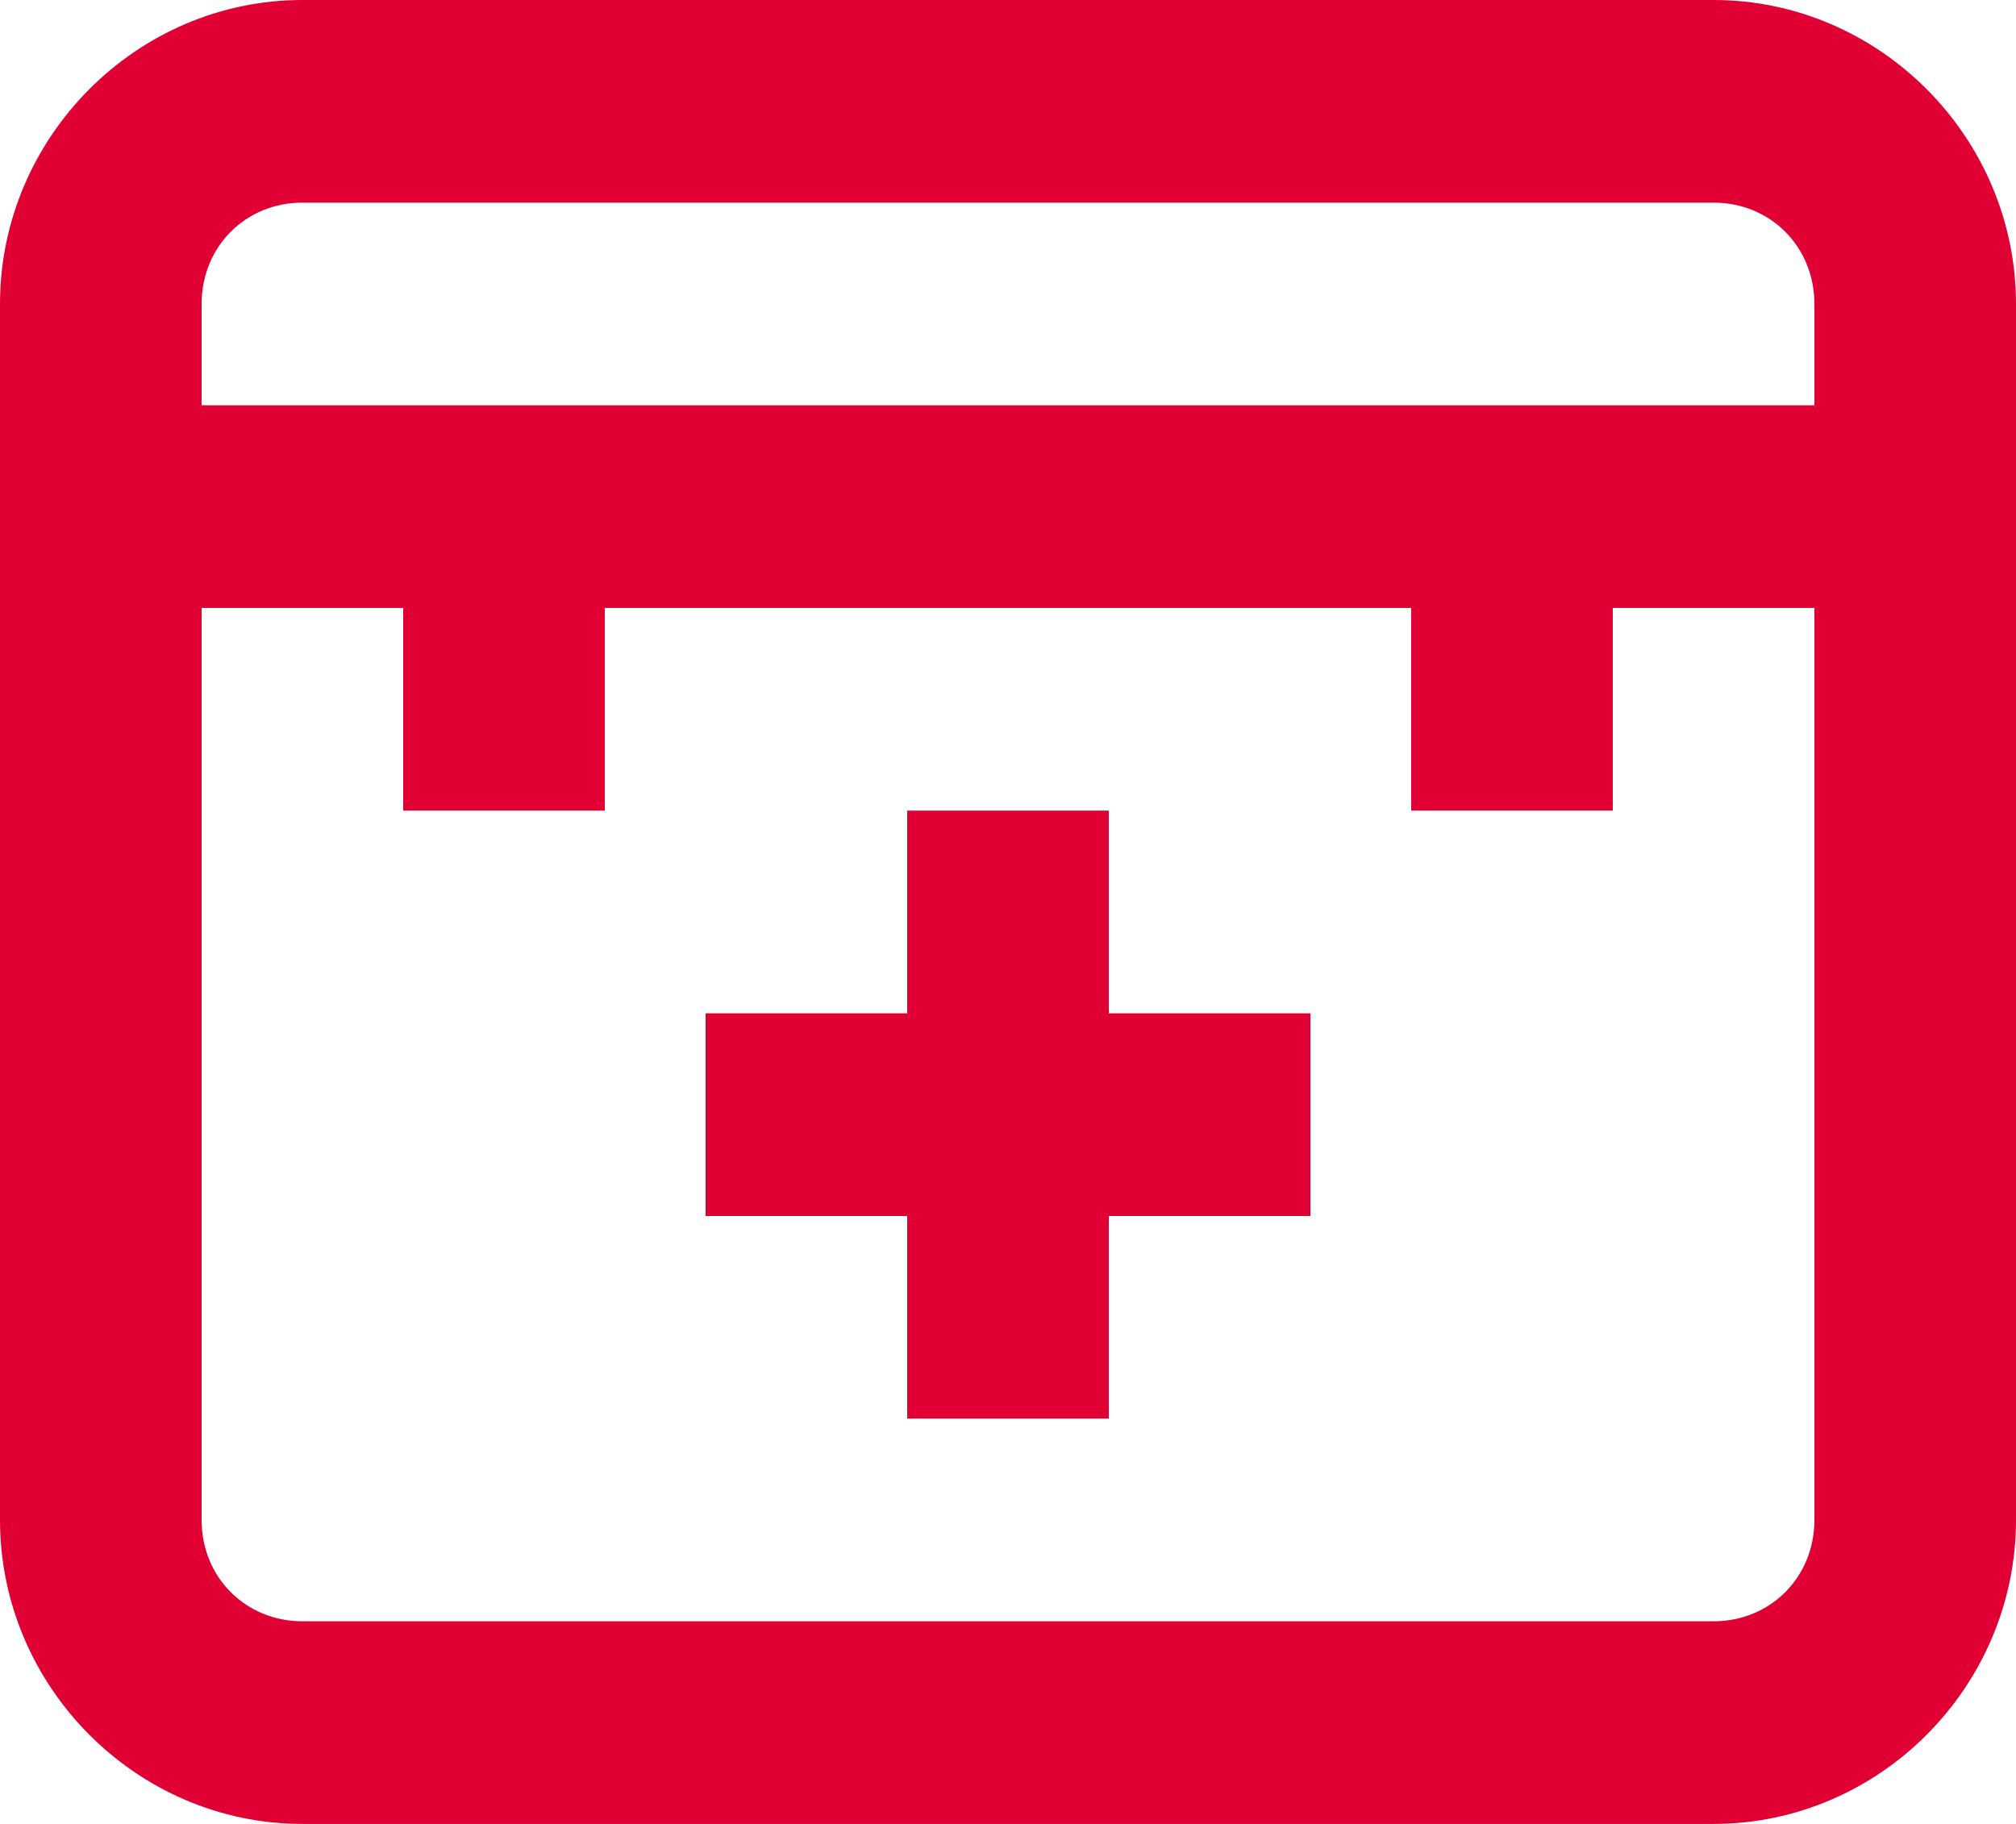 <?xml version="1.0" encoding="UTF-8"?> <svg xmlns="http://www.w3.org/2000/svg" xmlns:xlink="http://www.w3.org/1999/xlink" width="21px" height="19px" viewBox="0 0 21 19" version="1.1"><!-- Generator: Sketch 52.2 (67145) - http://www.bohemiancoding.com/sketch --><title>Shape Copy</title><desc>Created with Sketch.</desc><g id="Page-1" stroke="none" stroke-width="1" fill="none" fill-rule="evenodd"><g id="Home-page" transform="translate(-157, -899)" fill="#E00034"><g id="Group-9" transform="translate(126, 869)"><g id="Group-9-Copy-5" transform="translate(20, 19)"><path d="M14.15,11 C12.423,11 11,12.43 11,14.167 L11,26.833 C11,28.57 12.423,30 14.15,30 L28.85,30 C30.577,30 32,28.57 32,26.833 L32,14.167 C32,12.43 30.577,11 28.85,11 L14.15,11 Z M14.15,13.111 L28.85,13.111 C29.443,13.111 29.9,13.57 29.9,14.167 L29.9,15.222 L13.1,15.222 L13.1,14.167 C13.1,13.57 13.557,13.111 14.15,13.111 Z M13.1,17.333 L15.2,17.333 L15.2,19.444 L17.3,19.444 L17.3,17.333 L25.7,17.333 L25.7,19.444 L27.8,19.444 L27.8,17.333 L29.9,17.333 L29.9,26.833 C29.9,27.43 29.443,27.889 28.85,27.889 L14.15,27.889 C13.557,27.889 13.1,27.43 13.1,26.833 L13.1,17.333 Z M20.45,19.444 L20.45,21.556 L18.35,21.556 L18.35,23.667 L20.45,23.667 L20.45,25.778 L22.55,25.778 L22.55,23.667 L24.65,23.667 L24.65,21.556 L22.55,21.556 L22.55,19.444 L20.45,19.444 Z" id="Shape-Copy"></path></g></g></g></g></svg> 